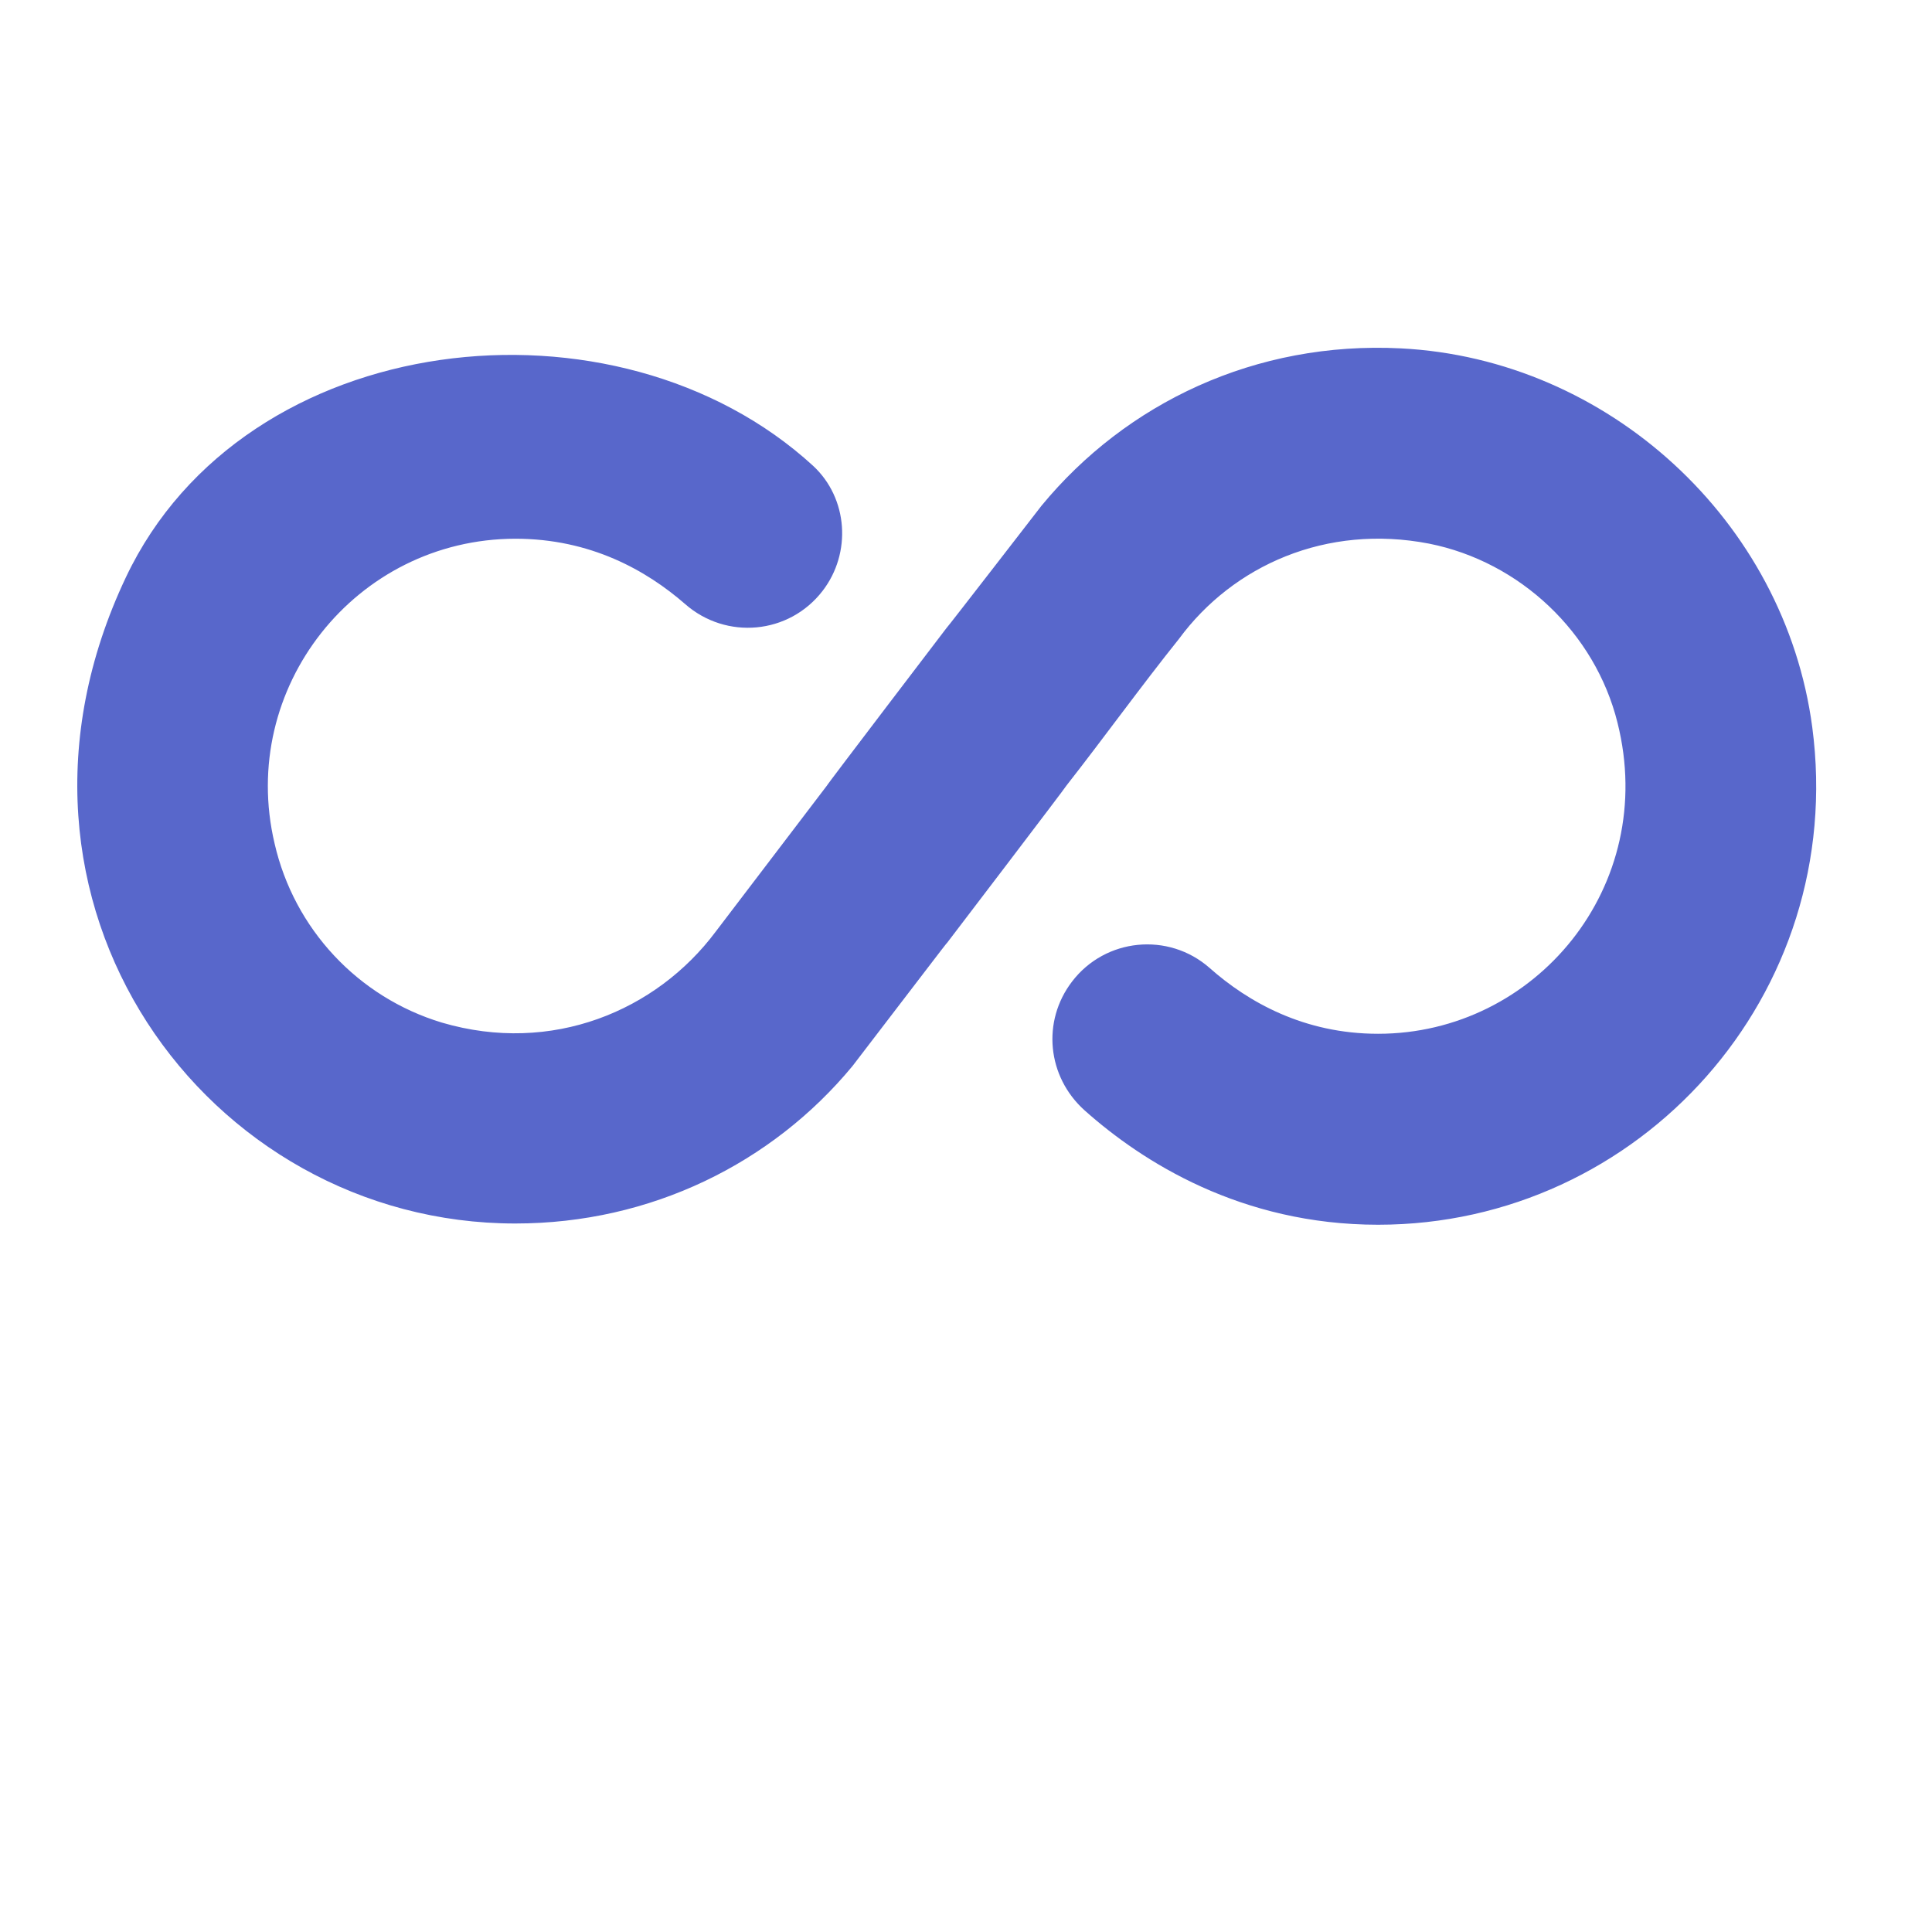 <?xml version="1.0" encoding="UTF-8" standalone="no"?>
<svg
   width="50mm"
   height="50mm"
   viewBox="0 0 50 50"
   version="1.1"
   id="svg1"
   sodipodi:docname="infinity-fluent.clipart.svg"
   inkscape:version="1.3.2 (091e20e, 2023-11-25, custom)"
   xmlns:inkscape="http://www.inkscape.org/namespaces/inkscape"
   xmlns:sodipodi="http://sodipodi.sourceforge.net/DTD/sodipodi-0.dtd"
   xmlns="http://www.w3.org/2000/svg"
   xmlns:svg="http://www.w3.org/2000/svg">
  <defs
     id="defs1" />
  <sodipodi:namedview
     id="namedview1"
     pagecolor="#ffffff"
     bordercolor="#000000"
     borderopacity="0.25"
     inkscape:showpageshadow="2"
     inkscape:pageopacity="0.0"
     inkscape:pagecheckerboard="0"
     inkscape:deskcolor="#d1d1d1"
     inkscape:document-units="mm"
     inkscape:zoom="7.159625"
     inkscape:cx="94.488189"
     inkscape:cy="94.488189"
     inkscape:window-width="3840"
     inkscape:window-height="1620"
     inkscape:window-x="190"
     inkscape:window-y="190"
     inkscape:window-maximized="0"
     inkscape:current-layer="svg1" />
  <path
     fill="#00a6ed"
     d="m 26.954,13.088 c 0,0 -2.463,3.187 -2.463,3.171 0,0 -3.107,4.073 -3.091,4.073 -0.962,1.26 -1.919,2.524 -2.881,3.783 -1.529,2.044 -4.234,3.187 -7.083,2.35 C 9.265,25.809 7.612,24.04 7.106,21.829 6.157,17.807 9.203,13.95 13.336,13.942 c 1.948,0 3.396,0.821 4.394,1.69 1.062,0.934 2.688,0.789 3.557,-0.338 0.757,-0.982 0.66,-2.398 -0.241,-3.236 -5.087,-4.668 -14.713,-3.606 -17.787,2.881 -3.992,8.419 2.093,16.725 10.077,16.725 3.509,0 6.648,-1.561 8.725,-4.073 1.649,-2.147 2.447,-3.205 2.447,-3.187 0,0 3.107,-4.073 3.091,-4.073 0.984,-1.256 1.917,-2.553 2.914,-3.799 1.4,-1.899 3.815,-2.978 6.471,-2.463 2.35,0.467 4.298,2.302 4.877,4.636 1.062,4.234 -2.125,8.049 -6.197,8.049 -1.916,0 -3.364,-0.821 -4.362,-1.706 -1.065,-0.934 -2.698,-0.771 -3.557,0.354 -0.789,1.03 -0.644,2.463 0.322,3.332 1.497,1.336 4.056,2.962 7.598,2.962 6.761,0 12.153,-5.94 11.236,-12.878 C 46.19,13.475 41.618,9.29 36.258,9.016 32.491,8.823 29.143,10.432 26.954,13.088 Z"
     id="path1"
     style="fill:#5867cb;stroke-width:1.61"
     sodipodi:nodetypes="cccccccccccsccccccscccsccc" />
</svg>
